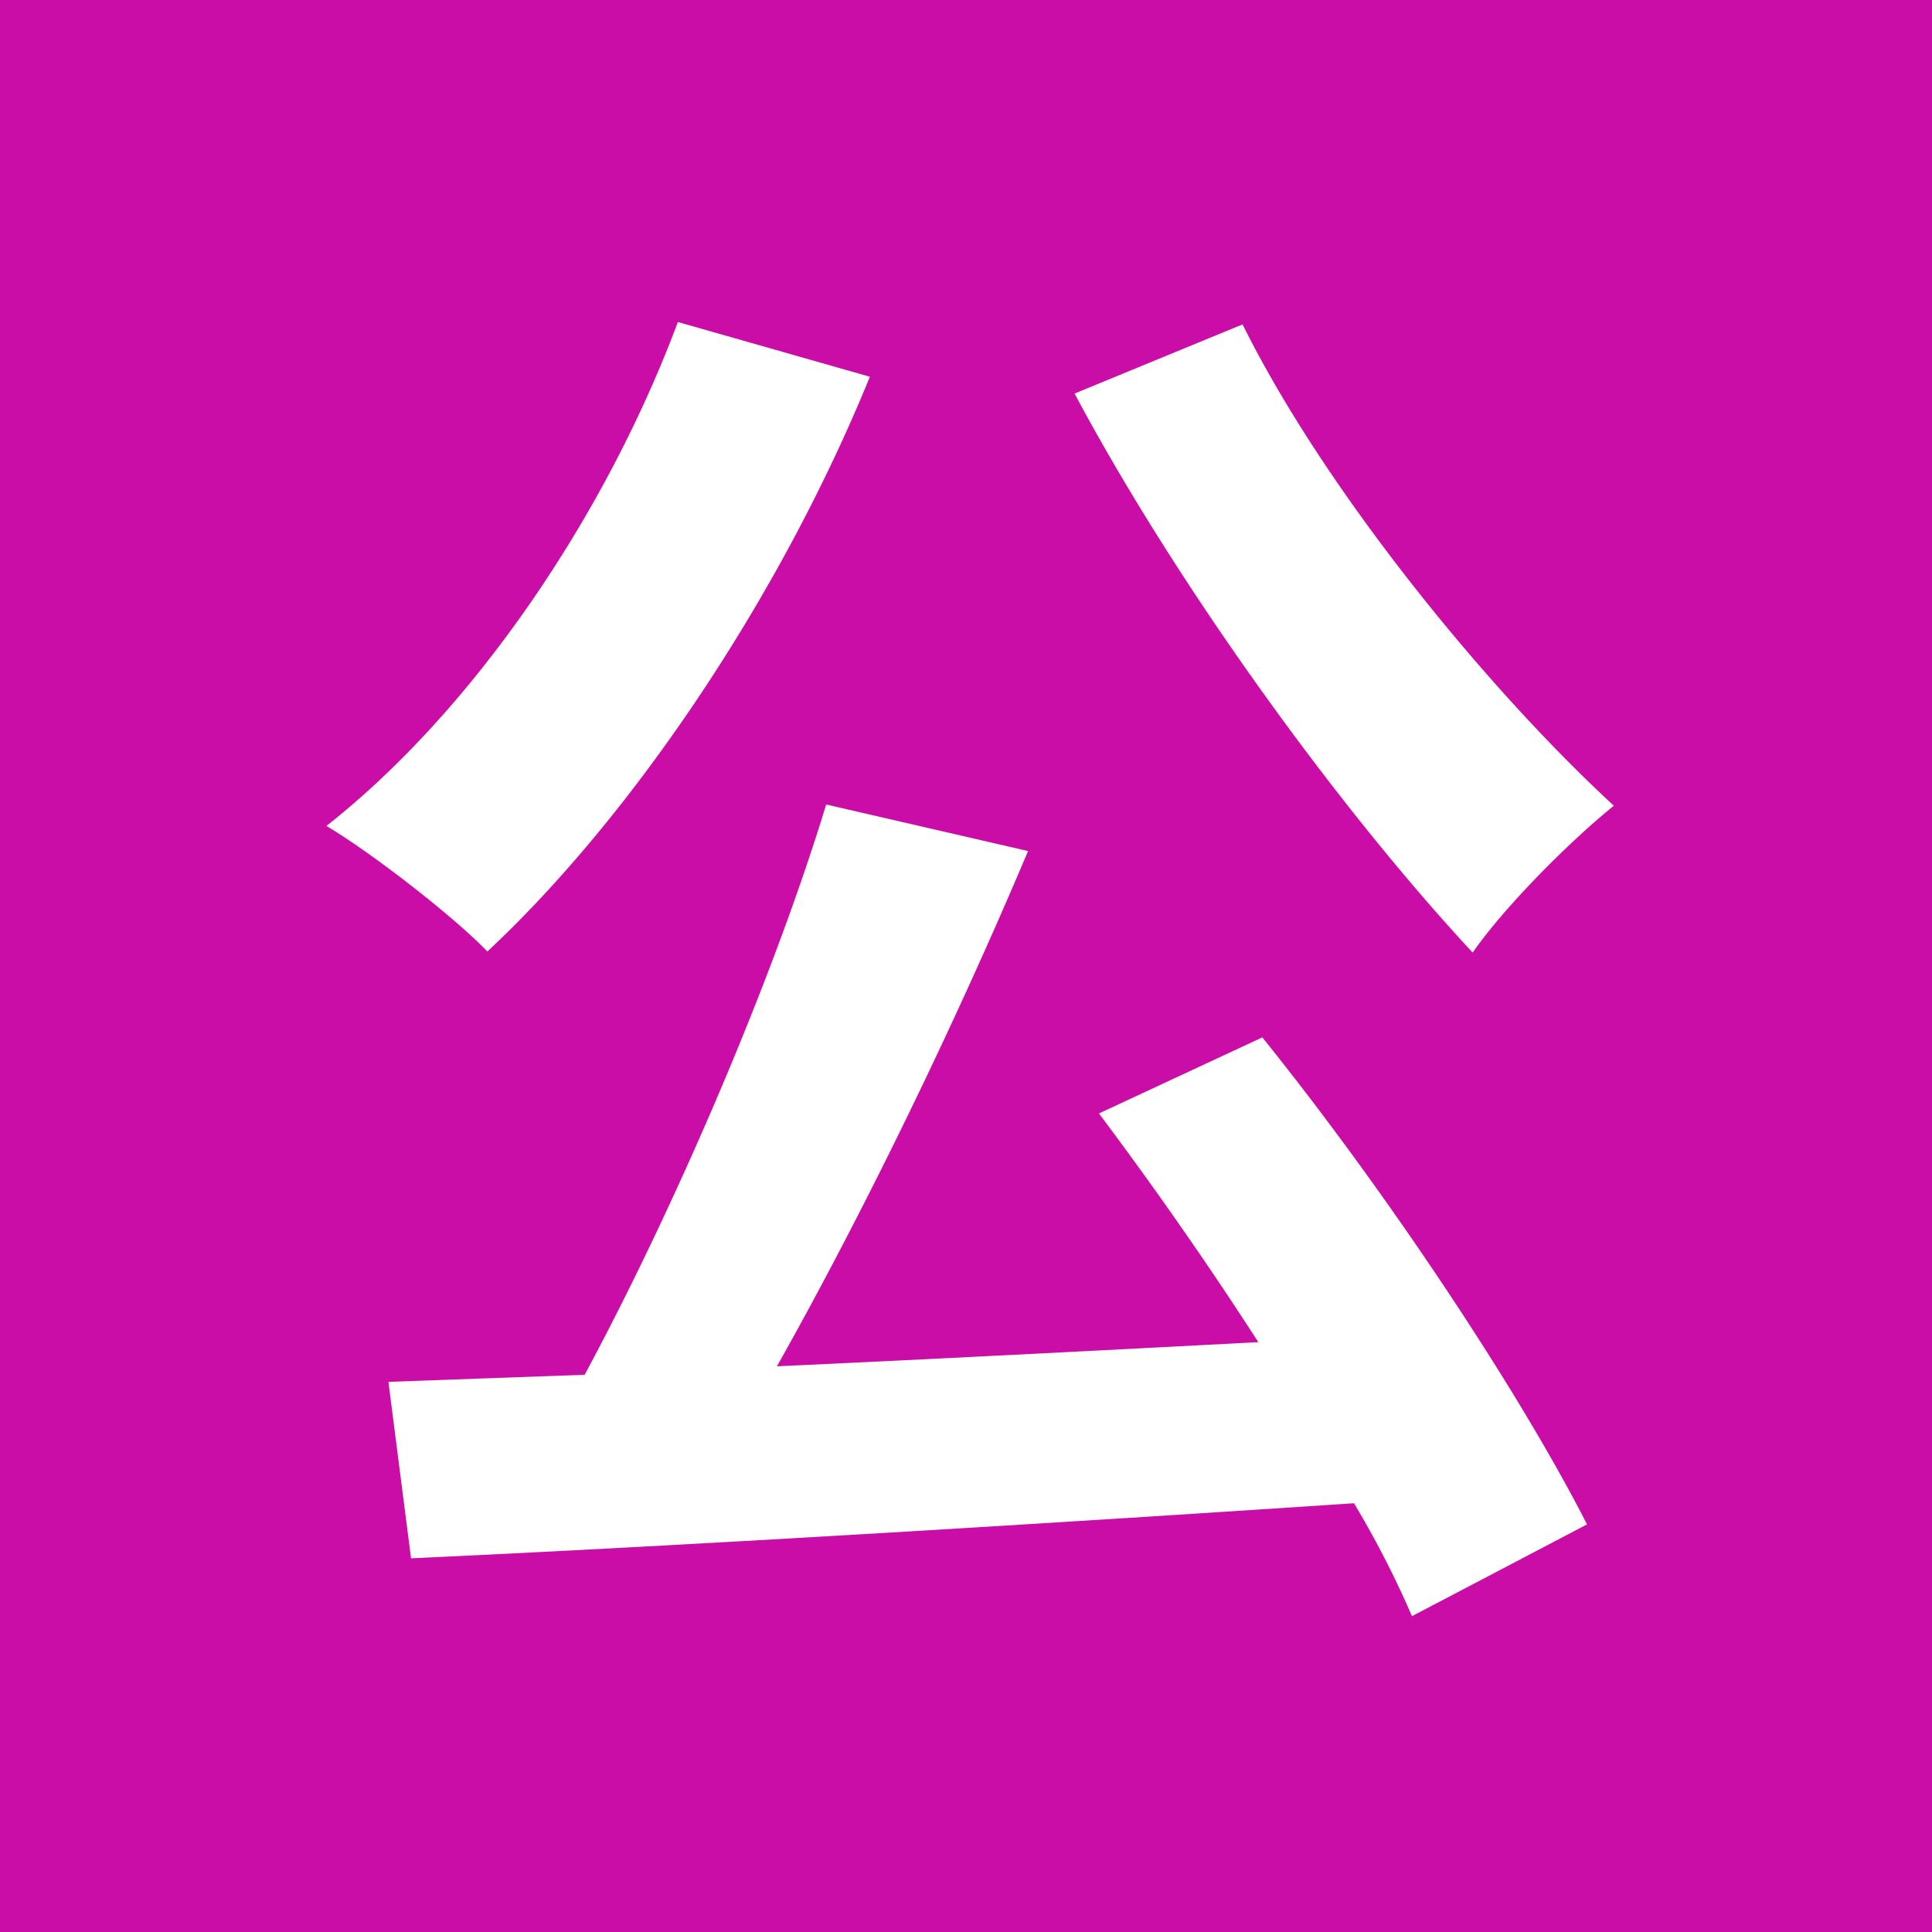 <svg xmlns="http://www.w3.org/2000/svg" viewBox="0 0 400 400"><defs><style>.cls-1{fill:#c90da6;}.cls-2{fill:#fff;}</style></defs><title>event01</title><g id="レイヤー_2" data-name="レイヤー 2"><g id="event01"><rect class="cls-1" width="400" height="400"/><path class="cls-2" d="M180.1,78c-18.7,45.89-49.39,91.19-79.2,119-7-7.3-24-20.46-33.32-26,30.11-23.67,57.58-63.71,72.77-104.33Zm81.25,136.78c25.43,31.57,52.9,72.78,67.23,100.83l-36.25,19a198,198,0,0,0-12-23.38c-70.14,4.68-143.79,9.06-195.23,11.4l-4.68-36.53,40.63-1.47c18.7-34.78,38.87-81.54,50-118.07l41.8,9.64c-15.2,36-34.2,75.11-52,106.68,31.57-1.46,65.76-3.22,99.67-5-10.53-16.36-22.21-33-33-47.35ZM257.26,67.16c16.95,34.19,50.27,75.11,76.87,99.66-9.06,7.31-22.51,20.75-29.23,30.4-27.47-29.52-61.08-75.7-82.42-115.74Z"/></g></g></svg>